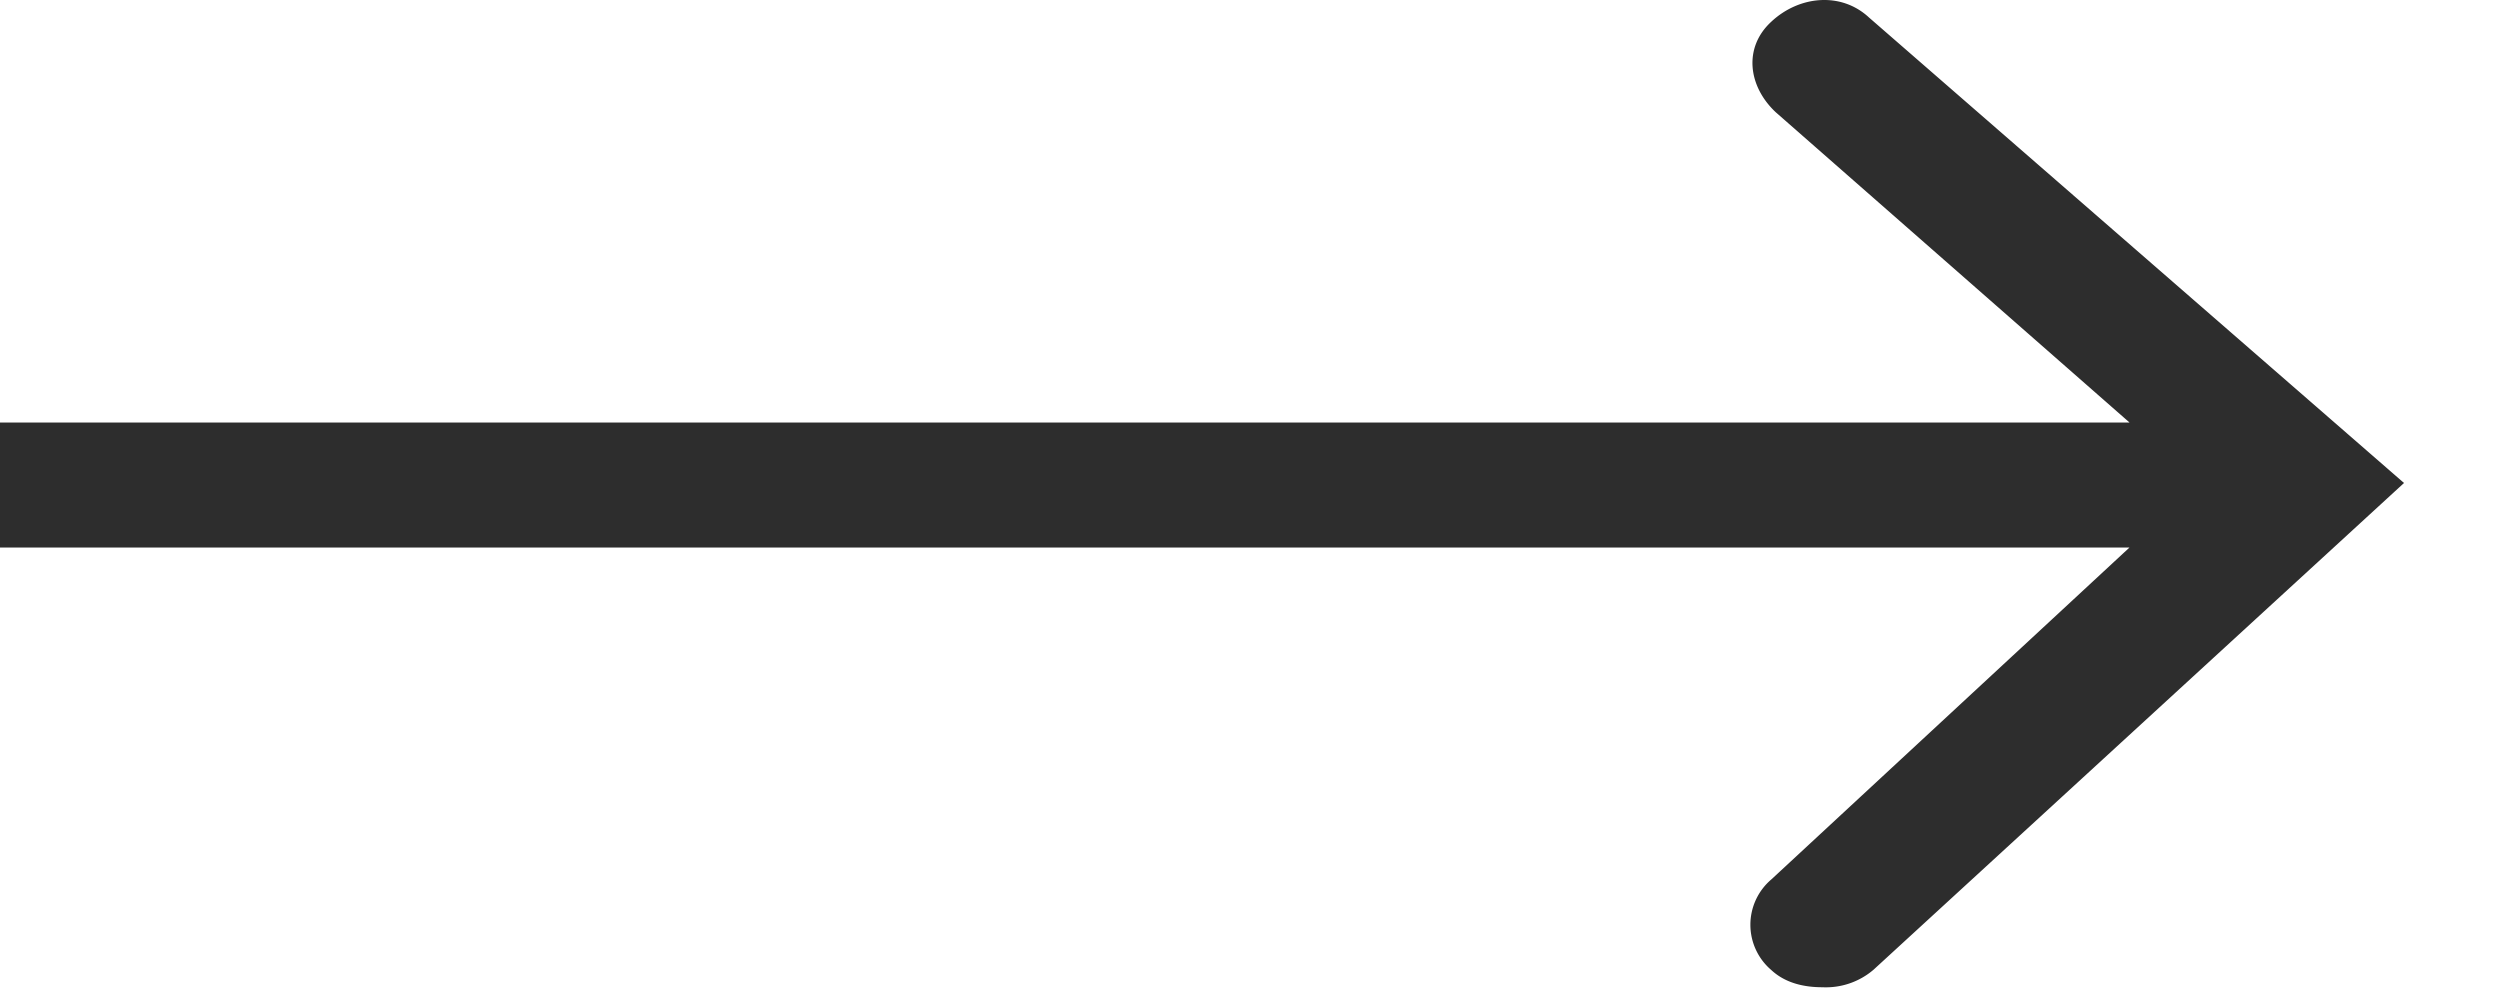 <svg xmlns="http://www.w3.org/2000/svg" width="10" height="4" viewBox="0 0 10 4">
    <path fill="#2D2D2D" fill-rule="evenodd" d="M7.476.07c-.112-.104-.28-.087-.391.017-.112.103-.093.258.018.362L8.518 1.69H0v.5h8.518L7.085 3.518a.238.238 0 0 0 0 .362c.056.052.13.069.205.069a.293.293 0 0 0 .204-.07l2.122-1.947L7.476.07z"/>
</svg>
